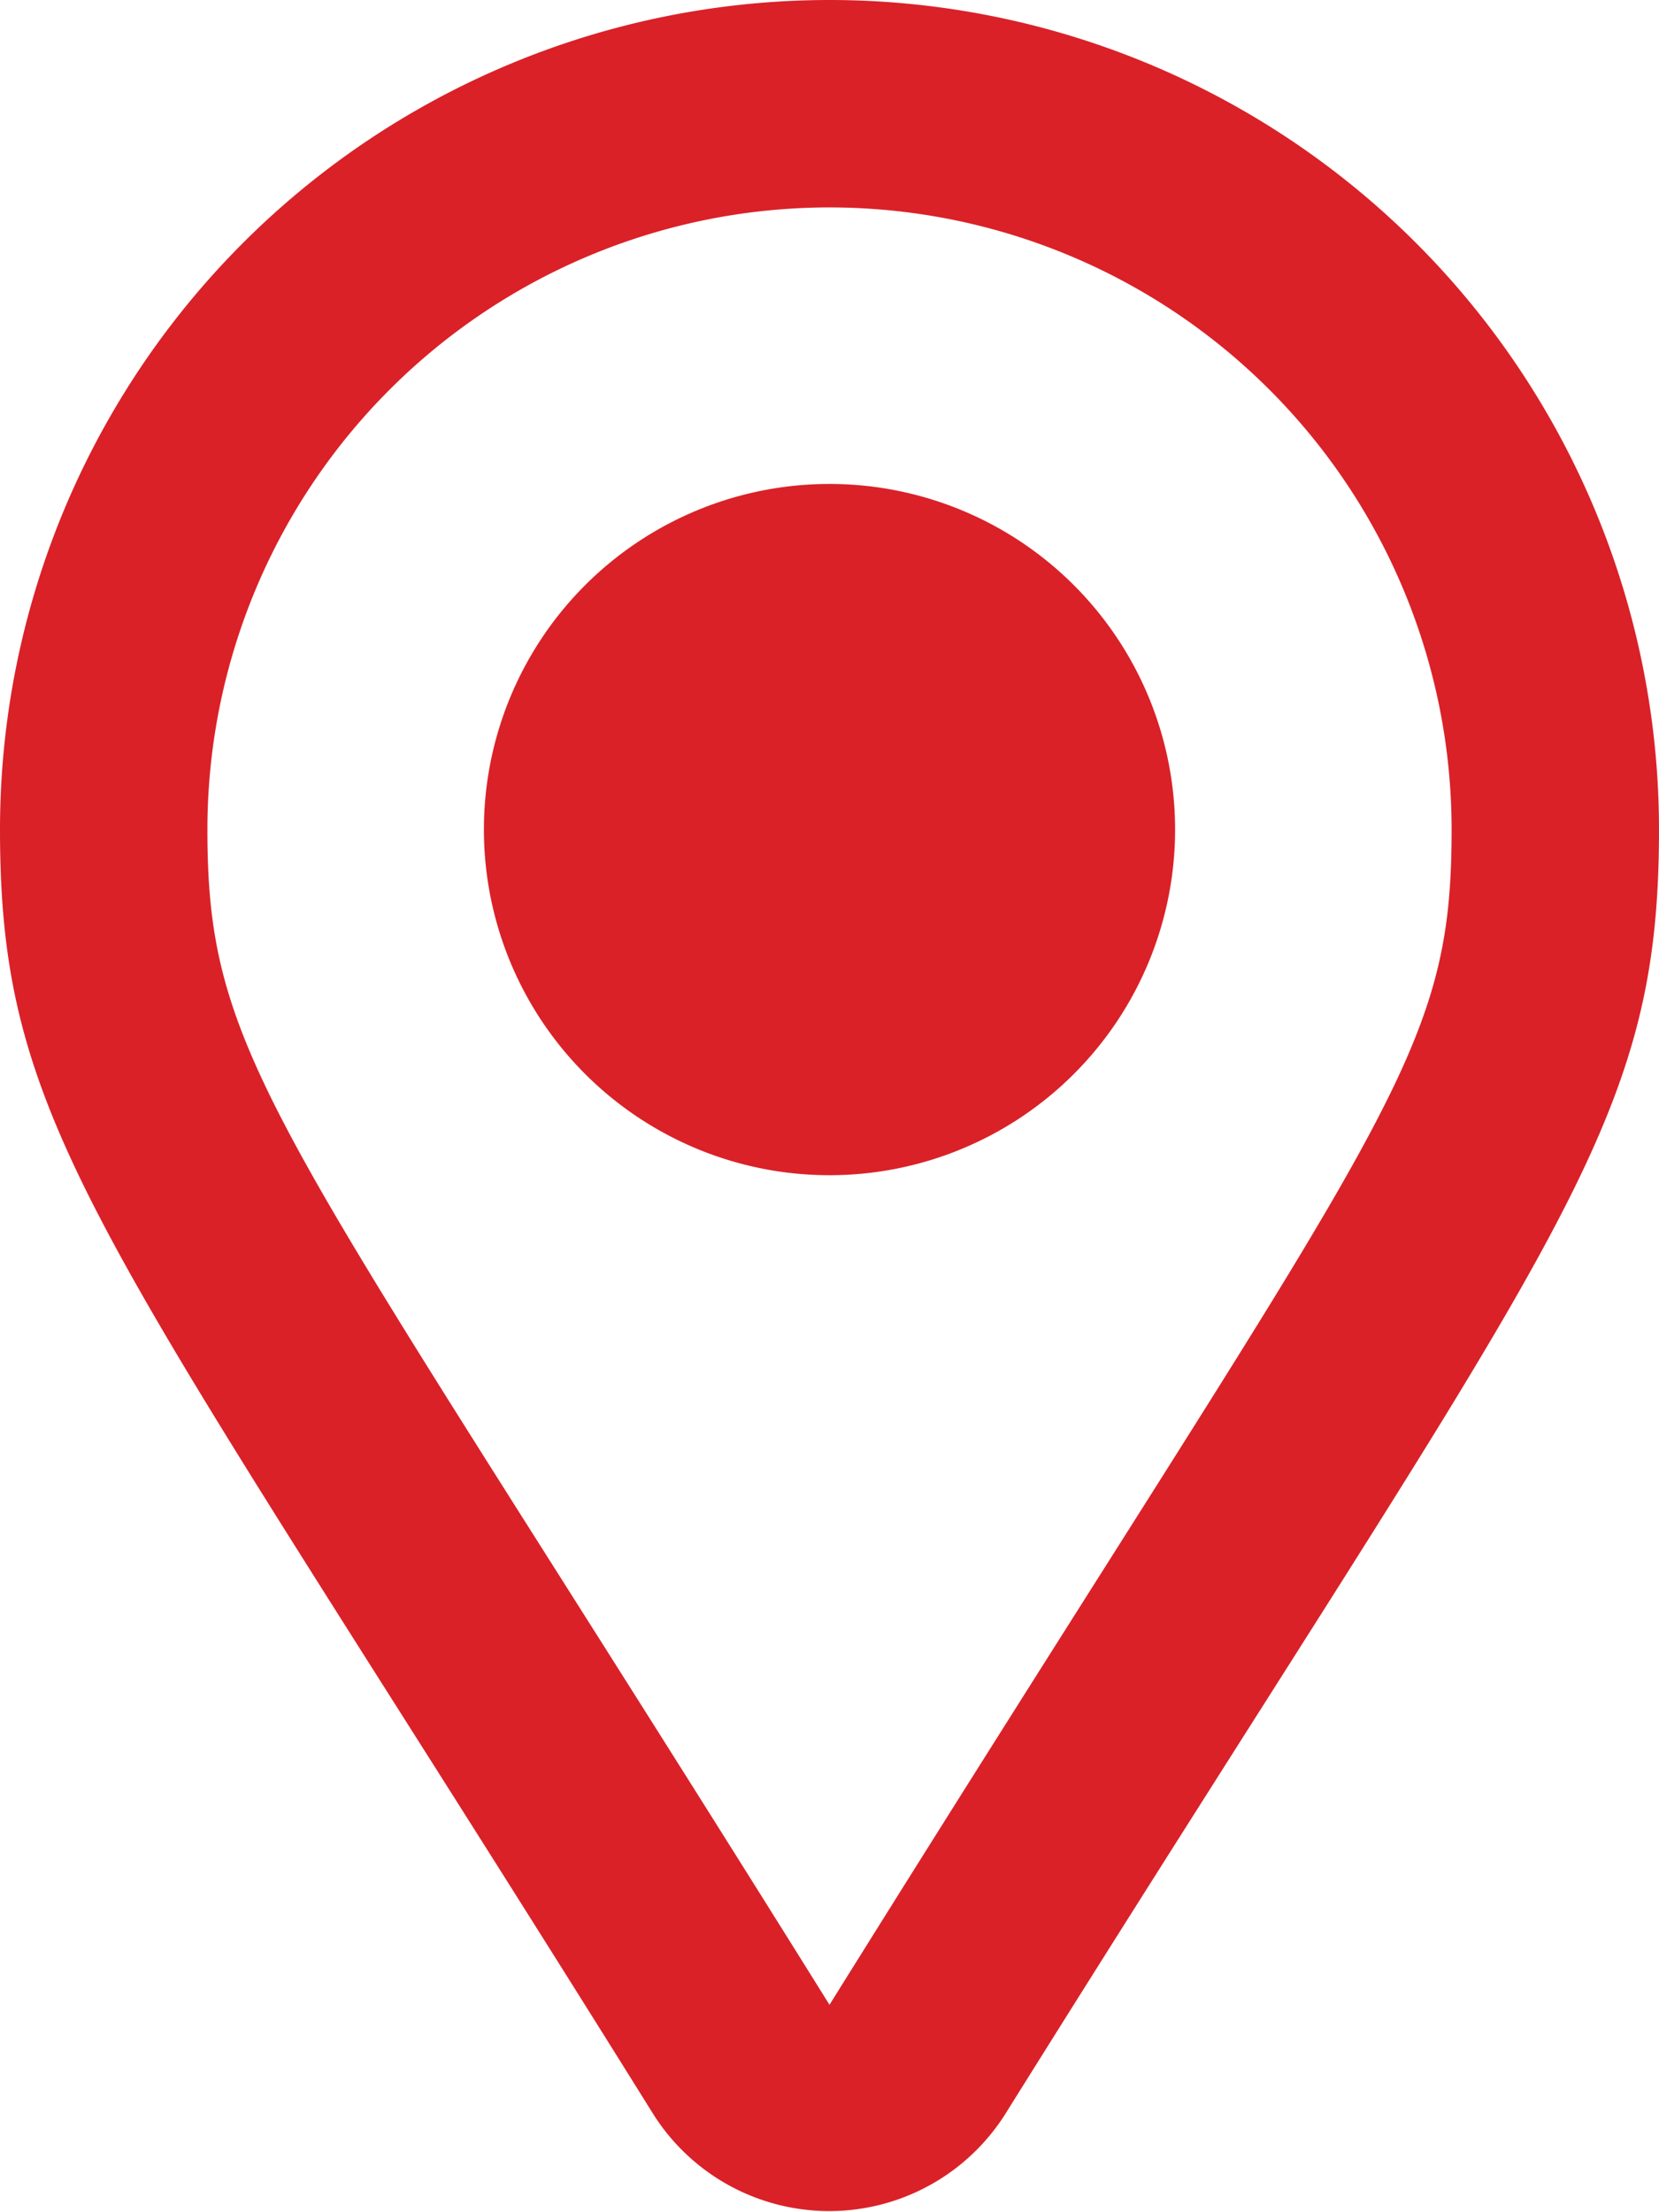 <?xml version="1.0" encoding="UTF-8"?>
<svg xmlns="http://www.w3.org/2000/svg" width="12.75" height="17" viewBox="0 0 12.75 17">
  <path id="location" d="M6.375-14.875A6.375,6.375,0,0,0,0-8.5C0-6.139.8-5.4,5.023,1.375a1.6,1.6,0,0,0,2.7,0C11.956-5.4,12.75-6.139,12.75-8.5A6.375,6.375,0,0,0,6.375-14.875Zm0,15.406C2.144-6.253,1.594-6.681,1.594-8.5a4.781,4.781,0,0,1,4.781-4.781A4.781,4.781,0,0,1,11.156-8.5C11.156-6.689,10.653-6.328,6.375.531ZM3.719-8.5A2.656,2.656,0,0,0,6.375-5.844,2.656,2.656,0,0,0,9.031-8.5a2.656,2.656,0,0,0-2.656-2.656A2.656,2.656,0,0,0,3.719-8.5Z" transform="translate(0 14.875)" fill="#da2128"></path>
</svg>
